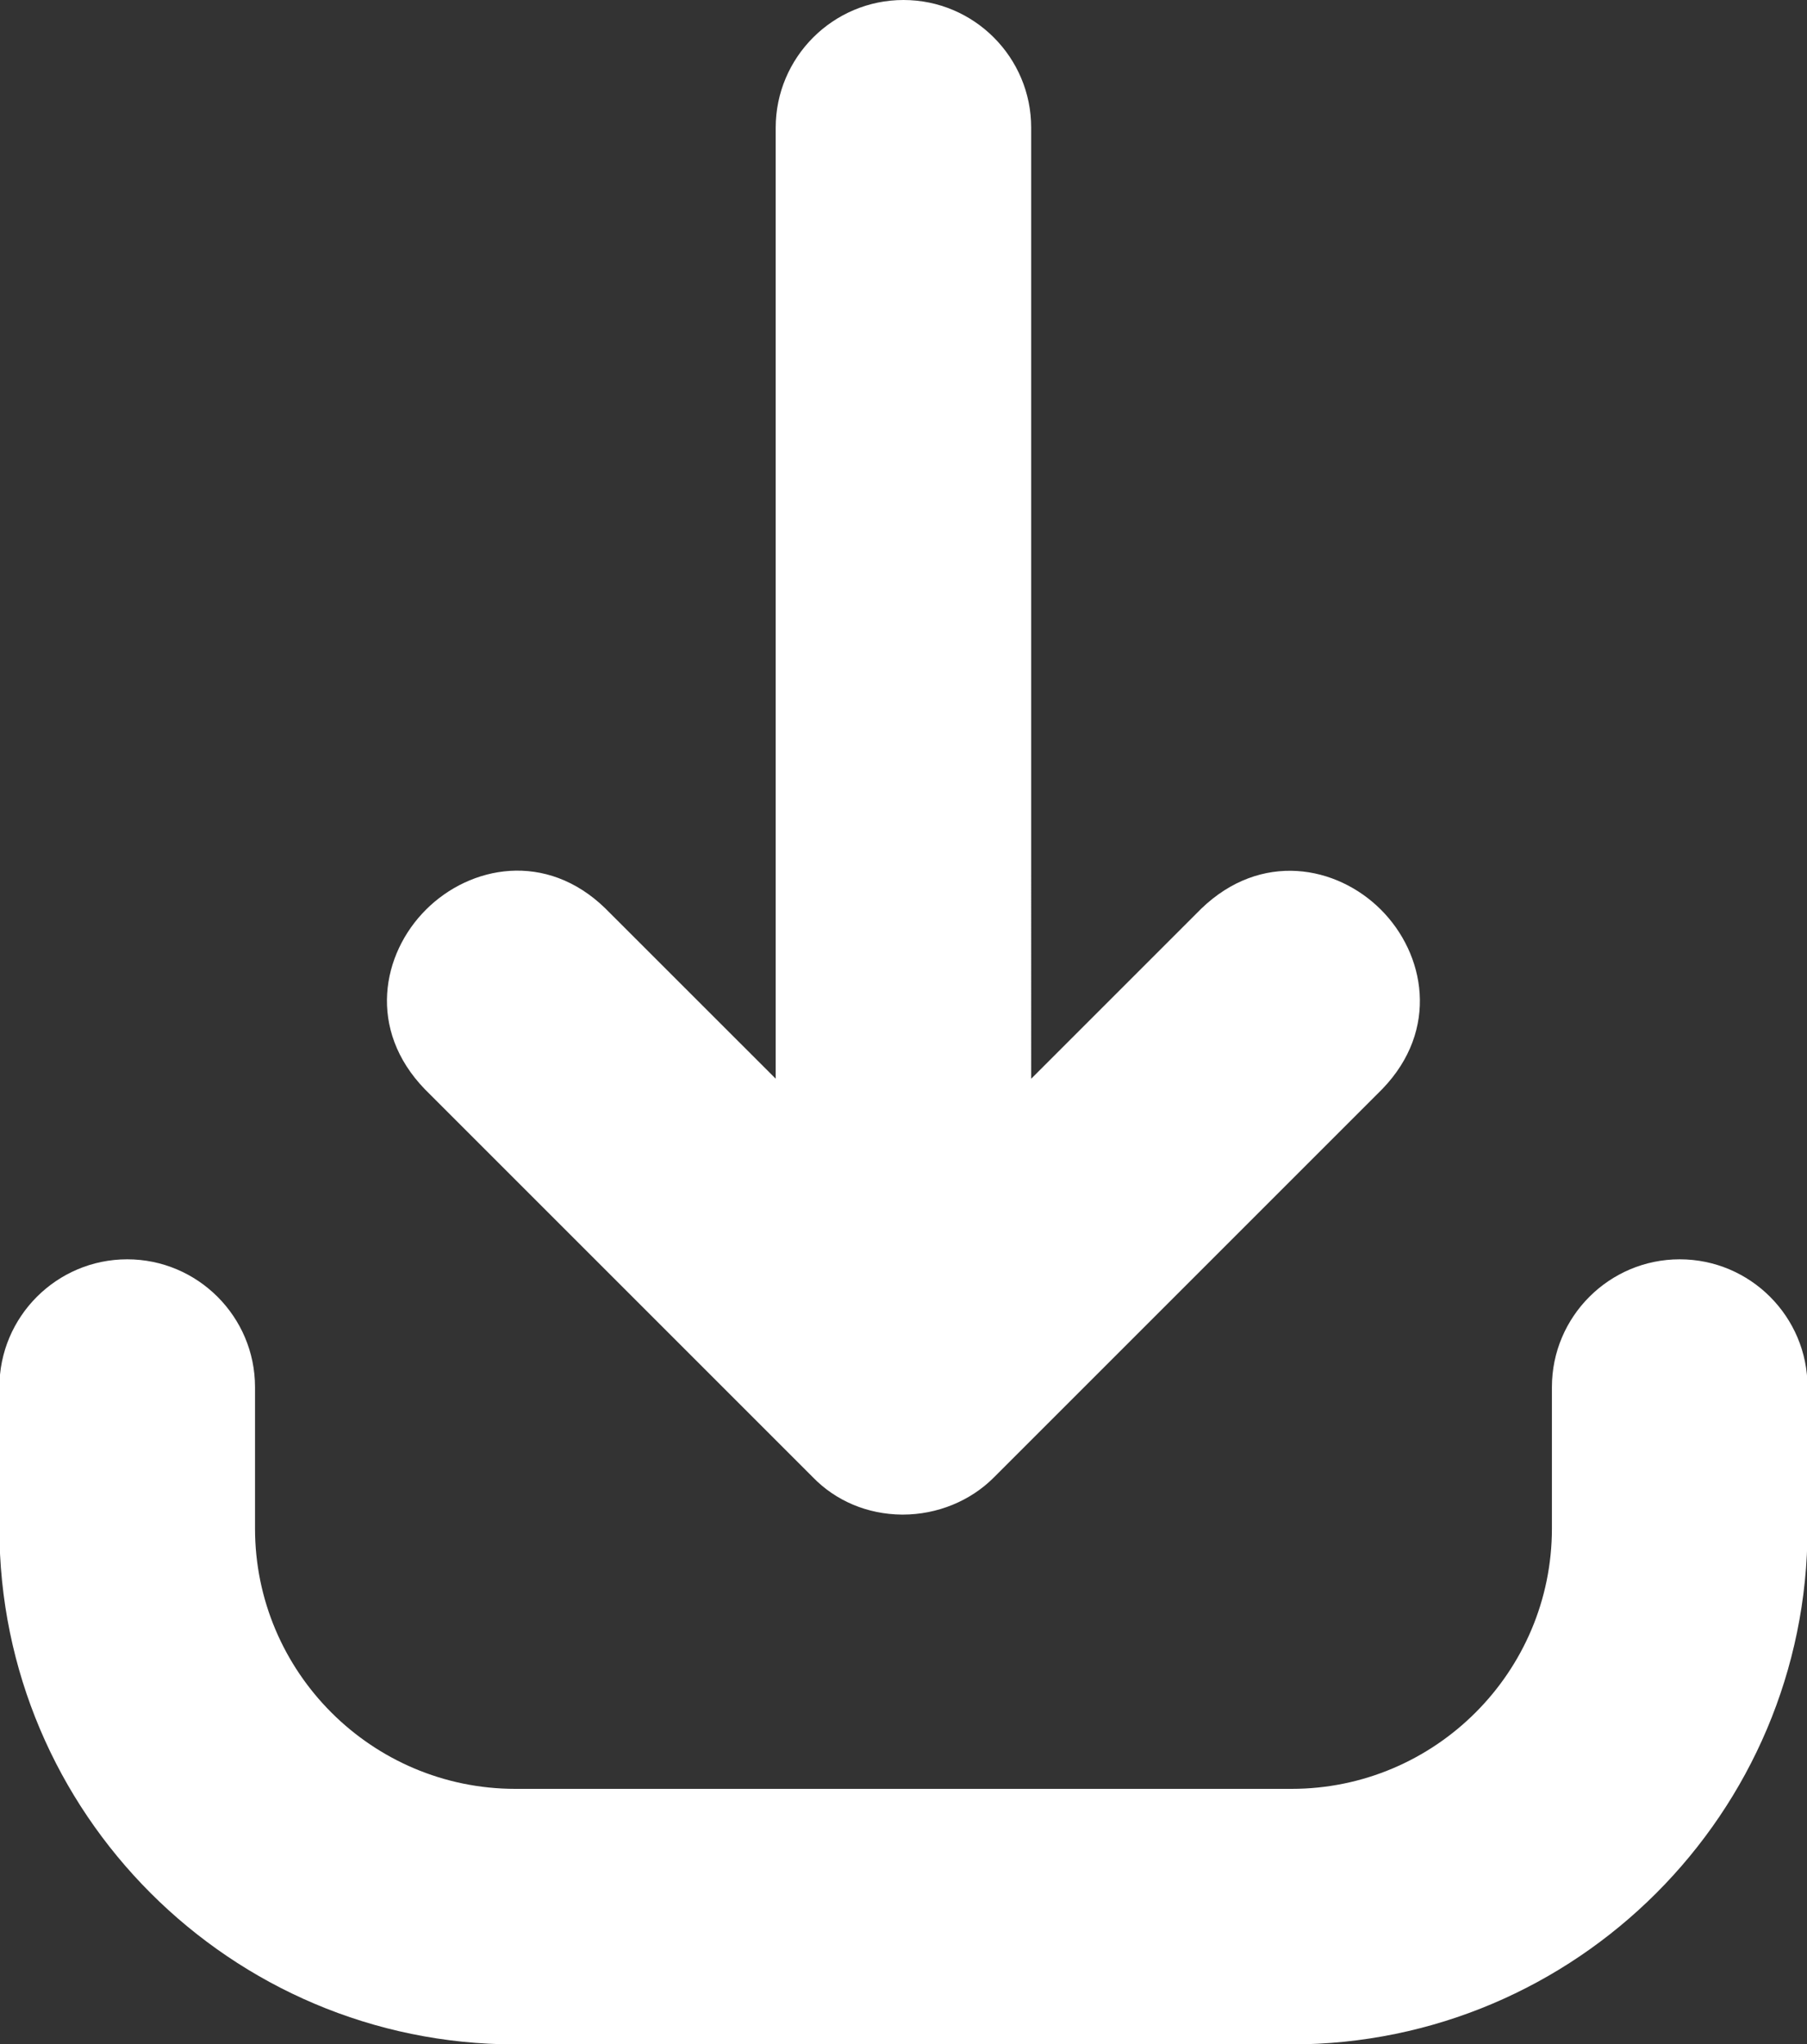 <?xml version="1.0" encoding="UTF-8" standalone="no"?><svg xmlns="http://www.w3.org/2000/svg" xmlns:xlink="http://www.w3.org/1999/xlink" fill="#ffffff" height="31" preserveAspectRatio="xMidYMid meet" version="1" viewBox="2.3 0.5 27.4 31.0" width="27.4" zoomAndPan="magnify"><rect x="2.3" y="0.5" width="27.4" height="31.0" fill="#333333" stroke="none"/><g id="change1_1"><path d="M16,0.5c-1.068,0-1.938,0.869-1.938,1.938v14.419l-2.584-2.583 c-0.897-0.872-2.049-0.65-2.719,0.02c-0.671,0.67-0.893,1.819-0.015,2.725l5.879,5.879 c0.35,0.362,0.83,0.564,1.351,0.569c0.006,0,0.01,0,0.016,0c0.52,0,1.023-0.205,1.379-0.562 l5.891-5.891c0.87-0.901,0.648-2.051-0.021-2.72c-0.669-0.669-1.818-0.89-2.725-0.014 l-2.578,2.578V2.438C17.938,1.369,17.068,0.5,16,0.5z" fill="inherit"/><path d="M4.229,19.596c-1.068,0-1.938,0.869-1.938,1.938v2.144c0,4.314,3.509,7.823,7.823,7.823h11.771 c4.314,0,7.823-3.509,7.823-7.823v-2.144c0-1.069-0.869-1.938-1.938-1.938 c-1.068,0-1.938,0.869-1.938,1.938v2.144c0,2.177-1.771,3.948-3.948,3.948H10.115 c-2.177,0-3.948-1.771-3.948-3.948v-2.144C6.167,20.465,5.297,19.596,4.229,19.596z" fill="inherit"/></g></svg>